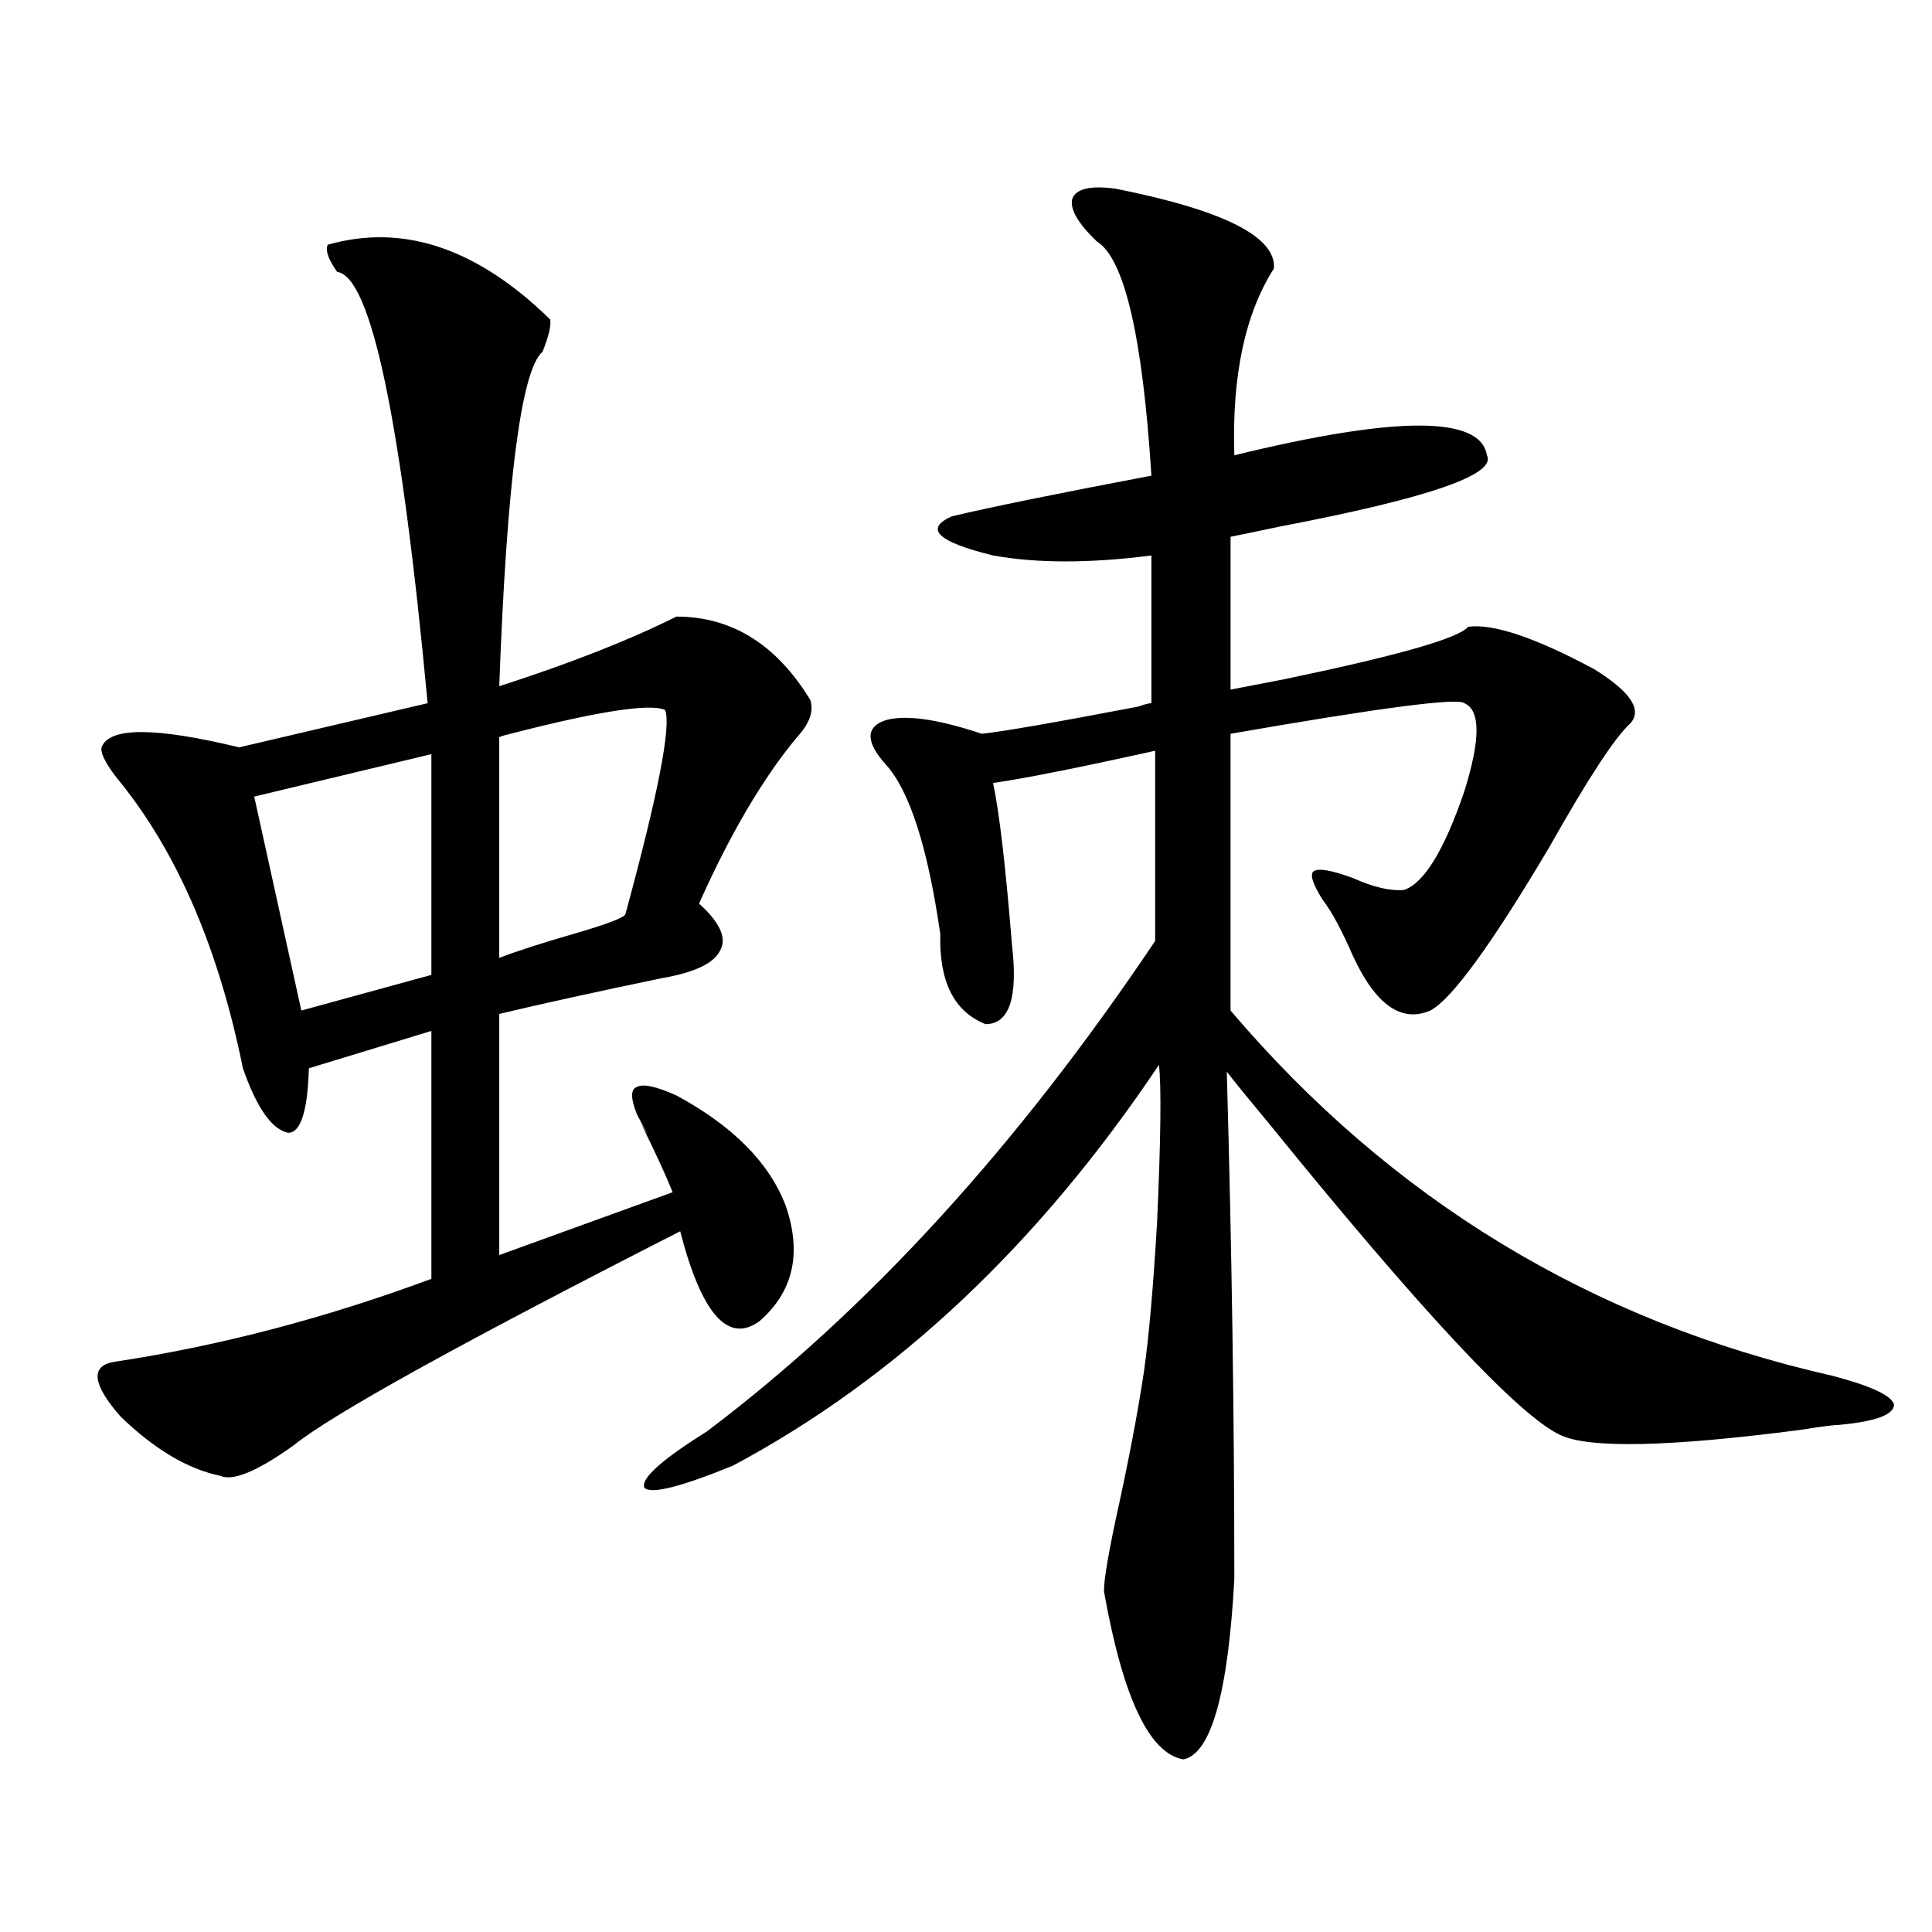 <?xml version="1.0" encoding="utf-8"?>
<!-- Generator: Adobe Illustrator 16.0.0, SVG Export Plug-In . SVG Version: 6.00 Build 0)  -->
<!DOCTYPE svg PUBLIC "-//W3C//DTD SVG 1.1//EN" "http://www.w3.org/Graphics/SVG/1.1/DTD/svg11.dtd">
<svg version="1.1" id="图层_1" xmlns="http://www.w3.org/2000/svg" xmlns:xlink="http://www.w3.org/1999/xlink" x="0px" y="0px"
	 width="1000px" height="1000px" viewBox="0 0 1000 1000" enable-background="new 0 0 1000 1000" xml:space="preserve">
<path d="M169.63,126.668c39.023-11.124,77.392,1.758,115.119,38.672c0.641,2.938-0.655,8.501-3.902,16.699
	c-11.066,9.38-18.536,67.099-22.438,173.145c36.417-11.714,66.98-23.73,91.705-36.035c28.612,0,51.706,14.364,69.267,43.066
	c1.951,5.864-0.335,12.305-6.829,19.336c-17.561,21.094-34.48,49.81-50.73,86.133c11.052,9.97,14.634,18.169,10.731,24.609
	c-3.262,6.454-13.338,11.138-30.243,14.063c-33.825,7.031-61.797,13.184-83.9,18.457v124.805l89.754-32.52
	c-3.262-8.198-8.78-20.215-16.585-36.035c5.198,9.38,4.543,7.91-1.951-4.395c-3.262-8.198-3.262-12.882,0-14.063
	c3.247-1.758,10.076-0.288,20.487,4.395c29.268,15.82,48.124,34.868,56.584,57.129c8.445,24.609,3.902,44.536-13.658,59.766
	c-16.265,11.728-29.923-3.804-40.975-46.582c-113.823,58.008-180.483,94.922-199.995,110.742
	c-18.871,13.485-31.554,18.759-38.048,15.82c-16.92-3.516-34.146-13.761-51.706-30.762c-14.313-16.397-15.609-25.776-3.902-28.125
	c54.633-8.198,109.586-22.55,164.874-43.066v-128.32l-63.413,19.336c-0.655,22.274-4.237,33.398-10.731,33.398
	c-8.46-1.758-16.265-12.882-23.414-33.398c-12.362-60.933-33.17-109.863-62.438-146.777c-7.805-9.366-11.387-15.82-10.731-19.336
	c3.902-10.547,27.637-10.547,71.218,0l97.559-22.852c-13.658-146.476-29.268-220.894-46.828-223.242
	C169.95,134.29,168.319,129.606,169.63,126.668z M223.287,390.34l-91.705,21.973l24.39,110.742l67.315-18.457V390.34z
	 M344.26,367.488c-7.805-3.516-34.48,0.591-79.998,12.305c-2.606,0.591-4.558,1.181-5.854,1.758v114.258
	c9.101-3.516,21.783-7.608,38.048-12.305c18.201-5.273,27.316-8.789,27.316-10.547C340.678,410.856,347.507,375.7,344.26,367.488z
	 M577.425,97.664c55.929,11.138,83.245,24.911,81.949,41.309c-14.969,23.442-21.798,55.673-20.487,96.68
	c83.9-20.503,127.467-20.503,130.729,0c5.198,9.97-30.578,22.274-107.314,36.914c-11.066,2.349-19.512,4.106-25.365,5.273v79.102
	c5.854-1.167,14.954-2.925,27.316-5.273c59.176-12.305,91.05-21.382,95.607-27.246c13.003-1.758,34.786,5.575,65.364,21.973
	c18.856,11.728,25.03,21.094,18.536,28.125c-7.805,7.031-21.798,28.427-41.95,64.16c-29.923,50.399-50.41,78.524-61.462,84.375
	c-14.969,6.454-28.292-2.925-39.999-28.125c-5.854-13.472-11.066-23.14-15.609-29.004c-5.213-8.198-6.829-13.184-4.878-14.941
	c2.592-1.758,9.421-0.577,20.487,3.516c10.396,4.696,19.177,6.743,26.341,6.152c10.396-3.516,20.808-20.503,31.219-50.977
	c8.445-26.944,8.445-42.188,0-45.703c-3.262-2.925-43.581,2.349-120.973,15.82v143.262c83.245,97.86,186.978,160.84,311.212,188.965
	c20.152,5.273,30.884,10.259,32.194,14.941c0,5.273-9.436,8.789-28.292,10.547c-2.606,0-9.436,0.879-20.487,2.637
	c-67.65,8.789-108.945,9.668-123.899,2.637c-21.463-9.956-71.873-63.858-151.216-161.719c-9.756-11.714-16.92-20.503-21.463-26.367
	c2.592,91.406,3.902,179.009,3.902,262.793c-3.262,59.175-12.042,90.226-26.341,93.164c-17.561-2.938-31.219-31.641-40.975-86.133
	c-0.655-3.516,1.296-16.108,5.854-37.793c6.494-29.292,11.372-54.78,14.634-76.465c2.592-18.155,4.878-43.945,6.829-77.344
	c1.951-43.354,2.271-70.601,0.976-81.738c-62.438,93.164-135.941,162.31-220.482,207.422
	c-27.316,11.138-42.605,14.941-45.853,11.426c-1.951-4.683,8.78-14.351,32.194-29.004c83.245-62.69,160.637-147.354,232.189-254.004
	v-98.438c-39.679,8.789-67.65,14.364-83.9,16.699c3.247,15.243,6.494,43.066,9.756,83.496c3.247,27.548-1.311,41.309-13.658,41.309
	c-16.265-6.44-24.069-21.973-23.414-46.582c-6.509-45.112-15.944-74.405-28.292-87.891c-10.411-11.714-10.411-19.336,0-22.852
	c10.396-2.925,26.981-0.577,49.755,7.031c11.052-1.167,38.048-5.851,80.974-14.063c3.247-1.167,5.519-1.758,6.829-1.758v-76.465
	c-31.874,4.106-59.19,4.106-81.949,0c-28.627-7.031-35.776-13.761-21.463-20.215c19.512-4.683,53.978-11.714,103.412-21.094
	c-4.558-72.07-13.993-112.5-28.292-121.289c-9.756-9.366-13.993-16.699-12.683-21.973C556.938,97.664,564.407,95.906,577.425,97.664
	z"/>
</svg>
